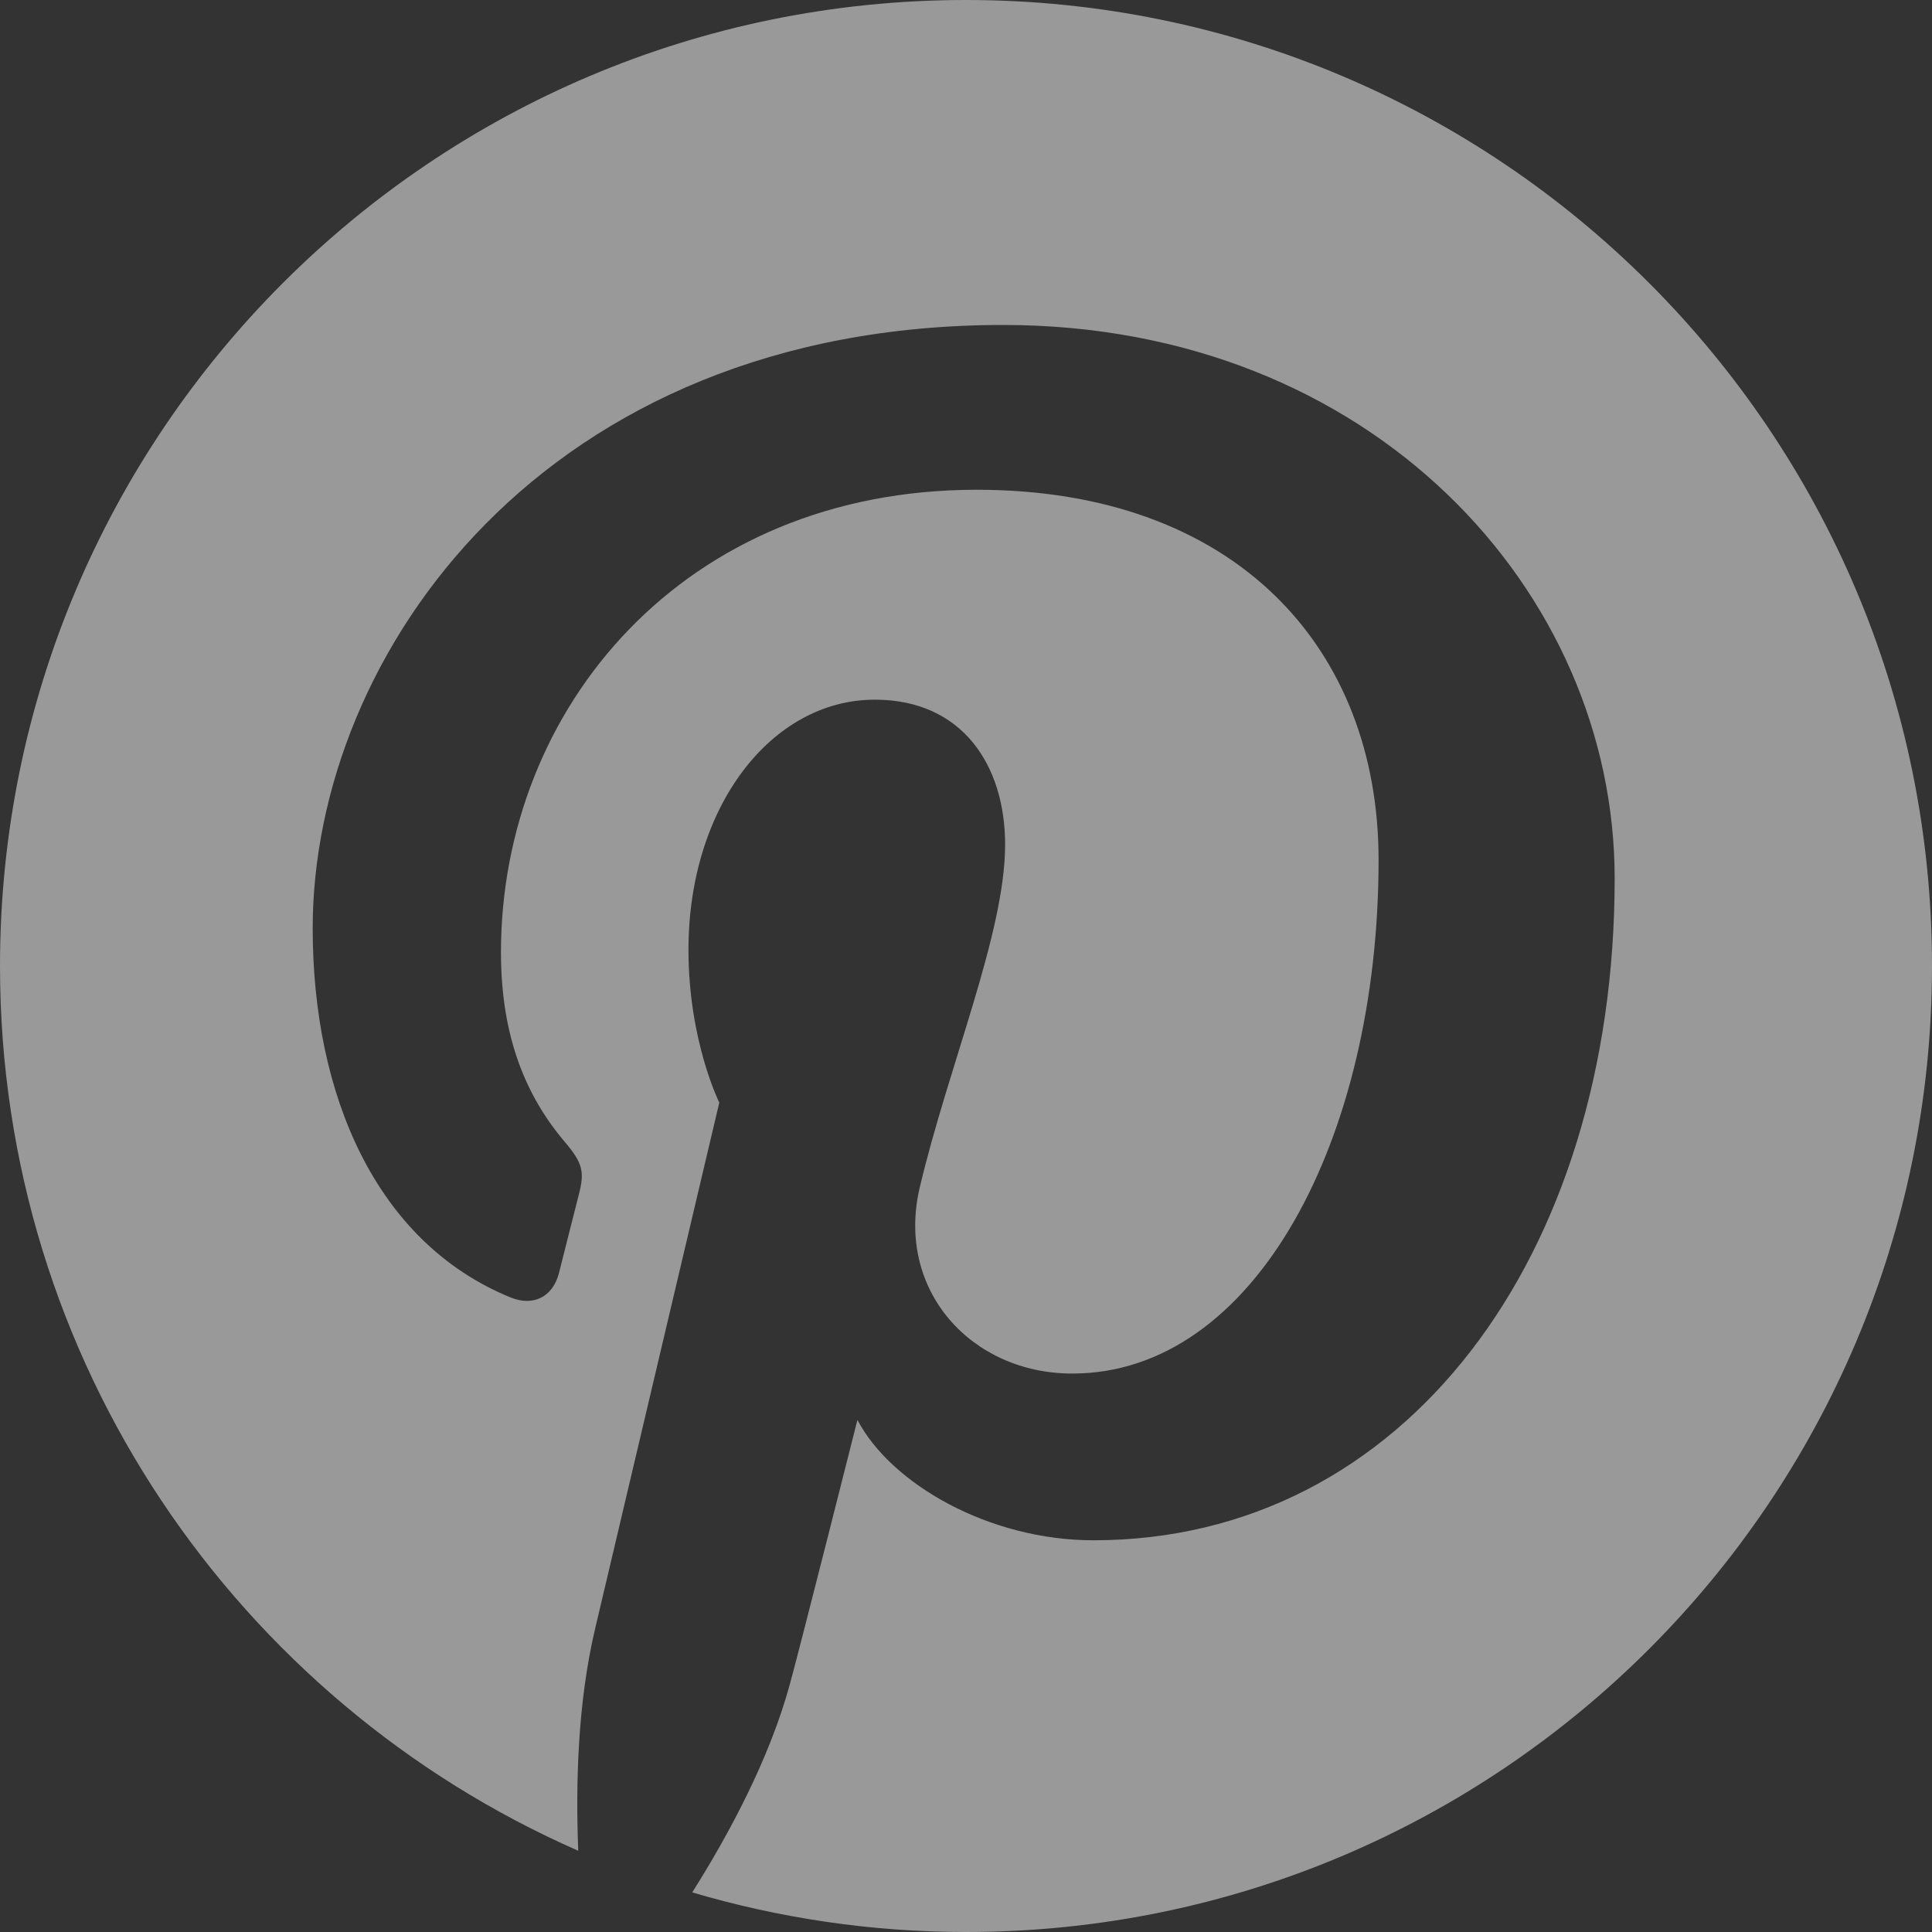 <svg width="20" height="20" viewBox="0 0 20 20" fill="none" xmlns="http://www.w3.org/2000/svg">
<rect x="0" y="0" width="20" height="20" fill="#333333" stroke="none"/>
<g opacity="0.5">
<path d="M0 10C0 14.095 2.462 17.612 5.986 19.159C5.958 18.461 5.981 17.622 6.16 16.863C6.352 16.051 7.446 11.414 7.446 11.414C7.446 11.414 7.127 10.775 7.127 9.832C7.127 8.35 7.986 7.243 9.056 7.243C9.965 7.243 10.405 7.926 10.405 8.744C10.405 9.659 9.821 11.026 9.521 12.293C9.271 13.354 10.053 14.219 11.1 14.219C12.994 14.219 14.271 11.786 14.271 8.902C14.271 6.711 12.794 5.07 10.11 5.07C7.076 5.07 5.186 7.332 5.186 9.859C5.186 10.73 5.443 11.345 5.846 11.82C6.031 12.039 6.056 12.127 5.989 12.378C5.941 12.562 5.831 13.005 5.786 13.18C5.719 13.434 5.514 13.524 5.285 13.431C3.888 12.86 3.237 11.33 3.237 9.61C3.237 6.77 5.633 3.364 10.384 3.364C14.202 3.364 16.715 6.126 16.715 9.092C16.715 13.015 14.534 15.945 11.319 15.945C10.239 15.945 9.224 15.362 8.876 14.699C8.876 14.699 8.295 17.003 8.173 17.448C7.96 18.219 7.545 18.989 7.166 19.59C8.065 19.855 9.015 20 10 20C15.522 20 20 15.523 20 10C20 4.477 15.522 0 10 0C4.478 0 0 4.477 0 10Z" fill="white"/>
</g>
</svg>
